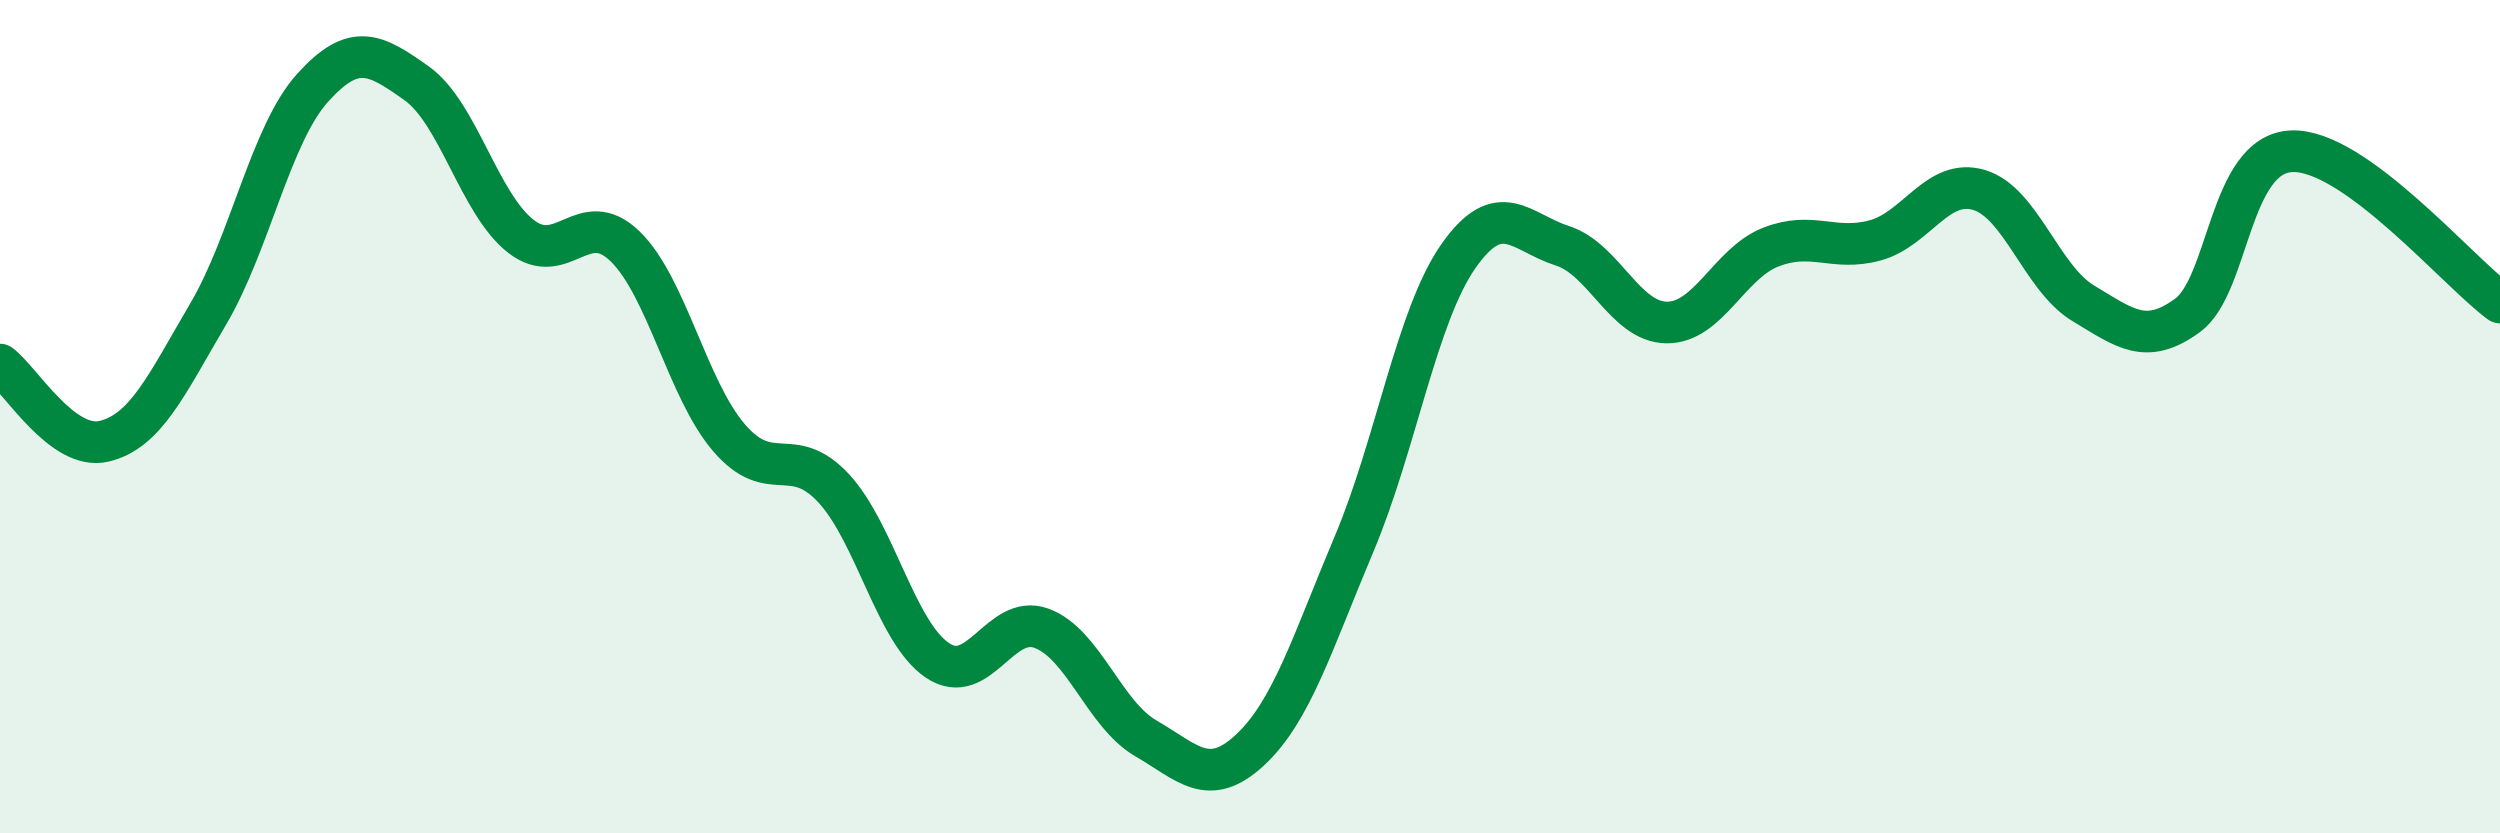 
    <svg width="60" height="20" viewBox="0 0 60 20" xmlns="http://www.w3.org/2000/svg">
      <path
        d="M 0,8.75 C 0.5,9.12 1.5,10.83 2.5,10.59 C 3.5,10.35 4,9.23 5,7.53 C 6,5.83 6.5,3.22 7.5,2.11 C 8.5,1 9,1.29 10,2 C 11,2.71 11.5,4.89 12.5,5.67 C 13.5,6.45 14,4.94 15,5.91 C 16,6.88 16.5,9.35 17.5,10.51 C 18.5,11.67 19,10.64 20,11.71 C 21,12.78 21.5,15.18 22.5,15.85 C 23.5,16.52 24,14.71 25,15.08 C 26,15.45 26.5,17.14 27.5,17.72 C 28.5,18.3 29,18.93 30,18 C 31,17.07 31.5,15.42 32.5,13.05 C 33.5,10.68 34,7.58 35,6.15 C 36,4.72 36.5,5.58 37.5,5.9 C 38.5,6.22 39,7.73 40,7.74 C 41,7.75 41.5,6.32 42.5,5.93 C 43.5,5.54 44,6.04 45,5.77 C 46,5.5 46.5,4.26 47.5,4.56 C 48.5,4.86 49,6.68 50,7.28 C 51,7.88 51.5,8.3 52.5,7.57 C 53.5,6.84 53.5,3.69 55,3.63 C 56.5,3.57 59,6.53 60,7.26L60 20L0 20Z"
        fill="#008740"
        opacity="0.1"
        stroke-linecap="round"
        stroke-linejoin="round"
      />
      <path
        d="M 0,8.75 C 0.5,9.12 1.5,10.83 2.5,10.59 C 3.5,10.35 4,9.23 5,7.53 C 6,5.83 6.5,3.22 7.5,2.11 C 8.5,1 9,1.29 10,2 C 11,2.71 11.5,4.89 12.5,5.67 C 13.5,6.45 14,4.94 15,5.91 C 16,6.88 16.5,9.35 17.5,10.51 C 18.5,11.67 19,10.64 20,11.71 C 21,12.78 21.5,15.18 22.5,15.85 C 23.5,16.52 24,14.71 25,15.08 C 26,15.45 26.5,17.14 27.5,17.72 C 28.5,18.3 29,18.93 30,18 C 31,17.07 31.5,15.42 32.5,13.05 C 33.5,10.68 34,7.58 35,6.15 C 36,4.72 36.5,5.58 37.5,5.9 C 38.5,6.22 39,7.73 40,7.74 C 41,7.75 41.5,6.32 42.5,5.93 C 43.5,5.54 44,6.04 45,5.77 C 46,5.5 46.5,4.26 47.5,4.56 C 48.5,4.86 49,6.68 50,7.28 C 51,7.88 51.5,8.3 52.5,7.57 C 53.5,6.84 53.5,3.69 55,3.63 C 56.5,3.57 59,6.53 60,7.26"
        stroke="#008740"
        stroke-width="1"
        fill="none"
        stroke-linecap="round"
        stroke-linejoin="round"
      />
    </svg>
  